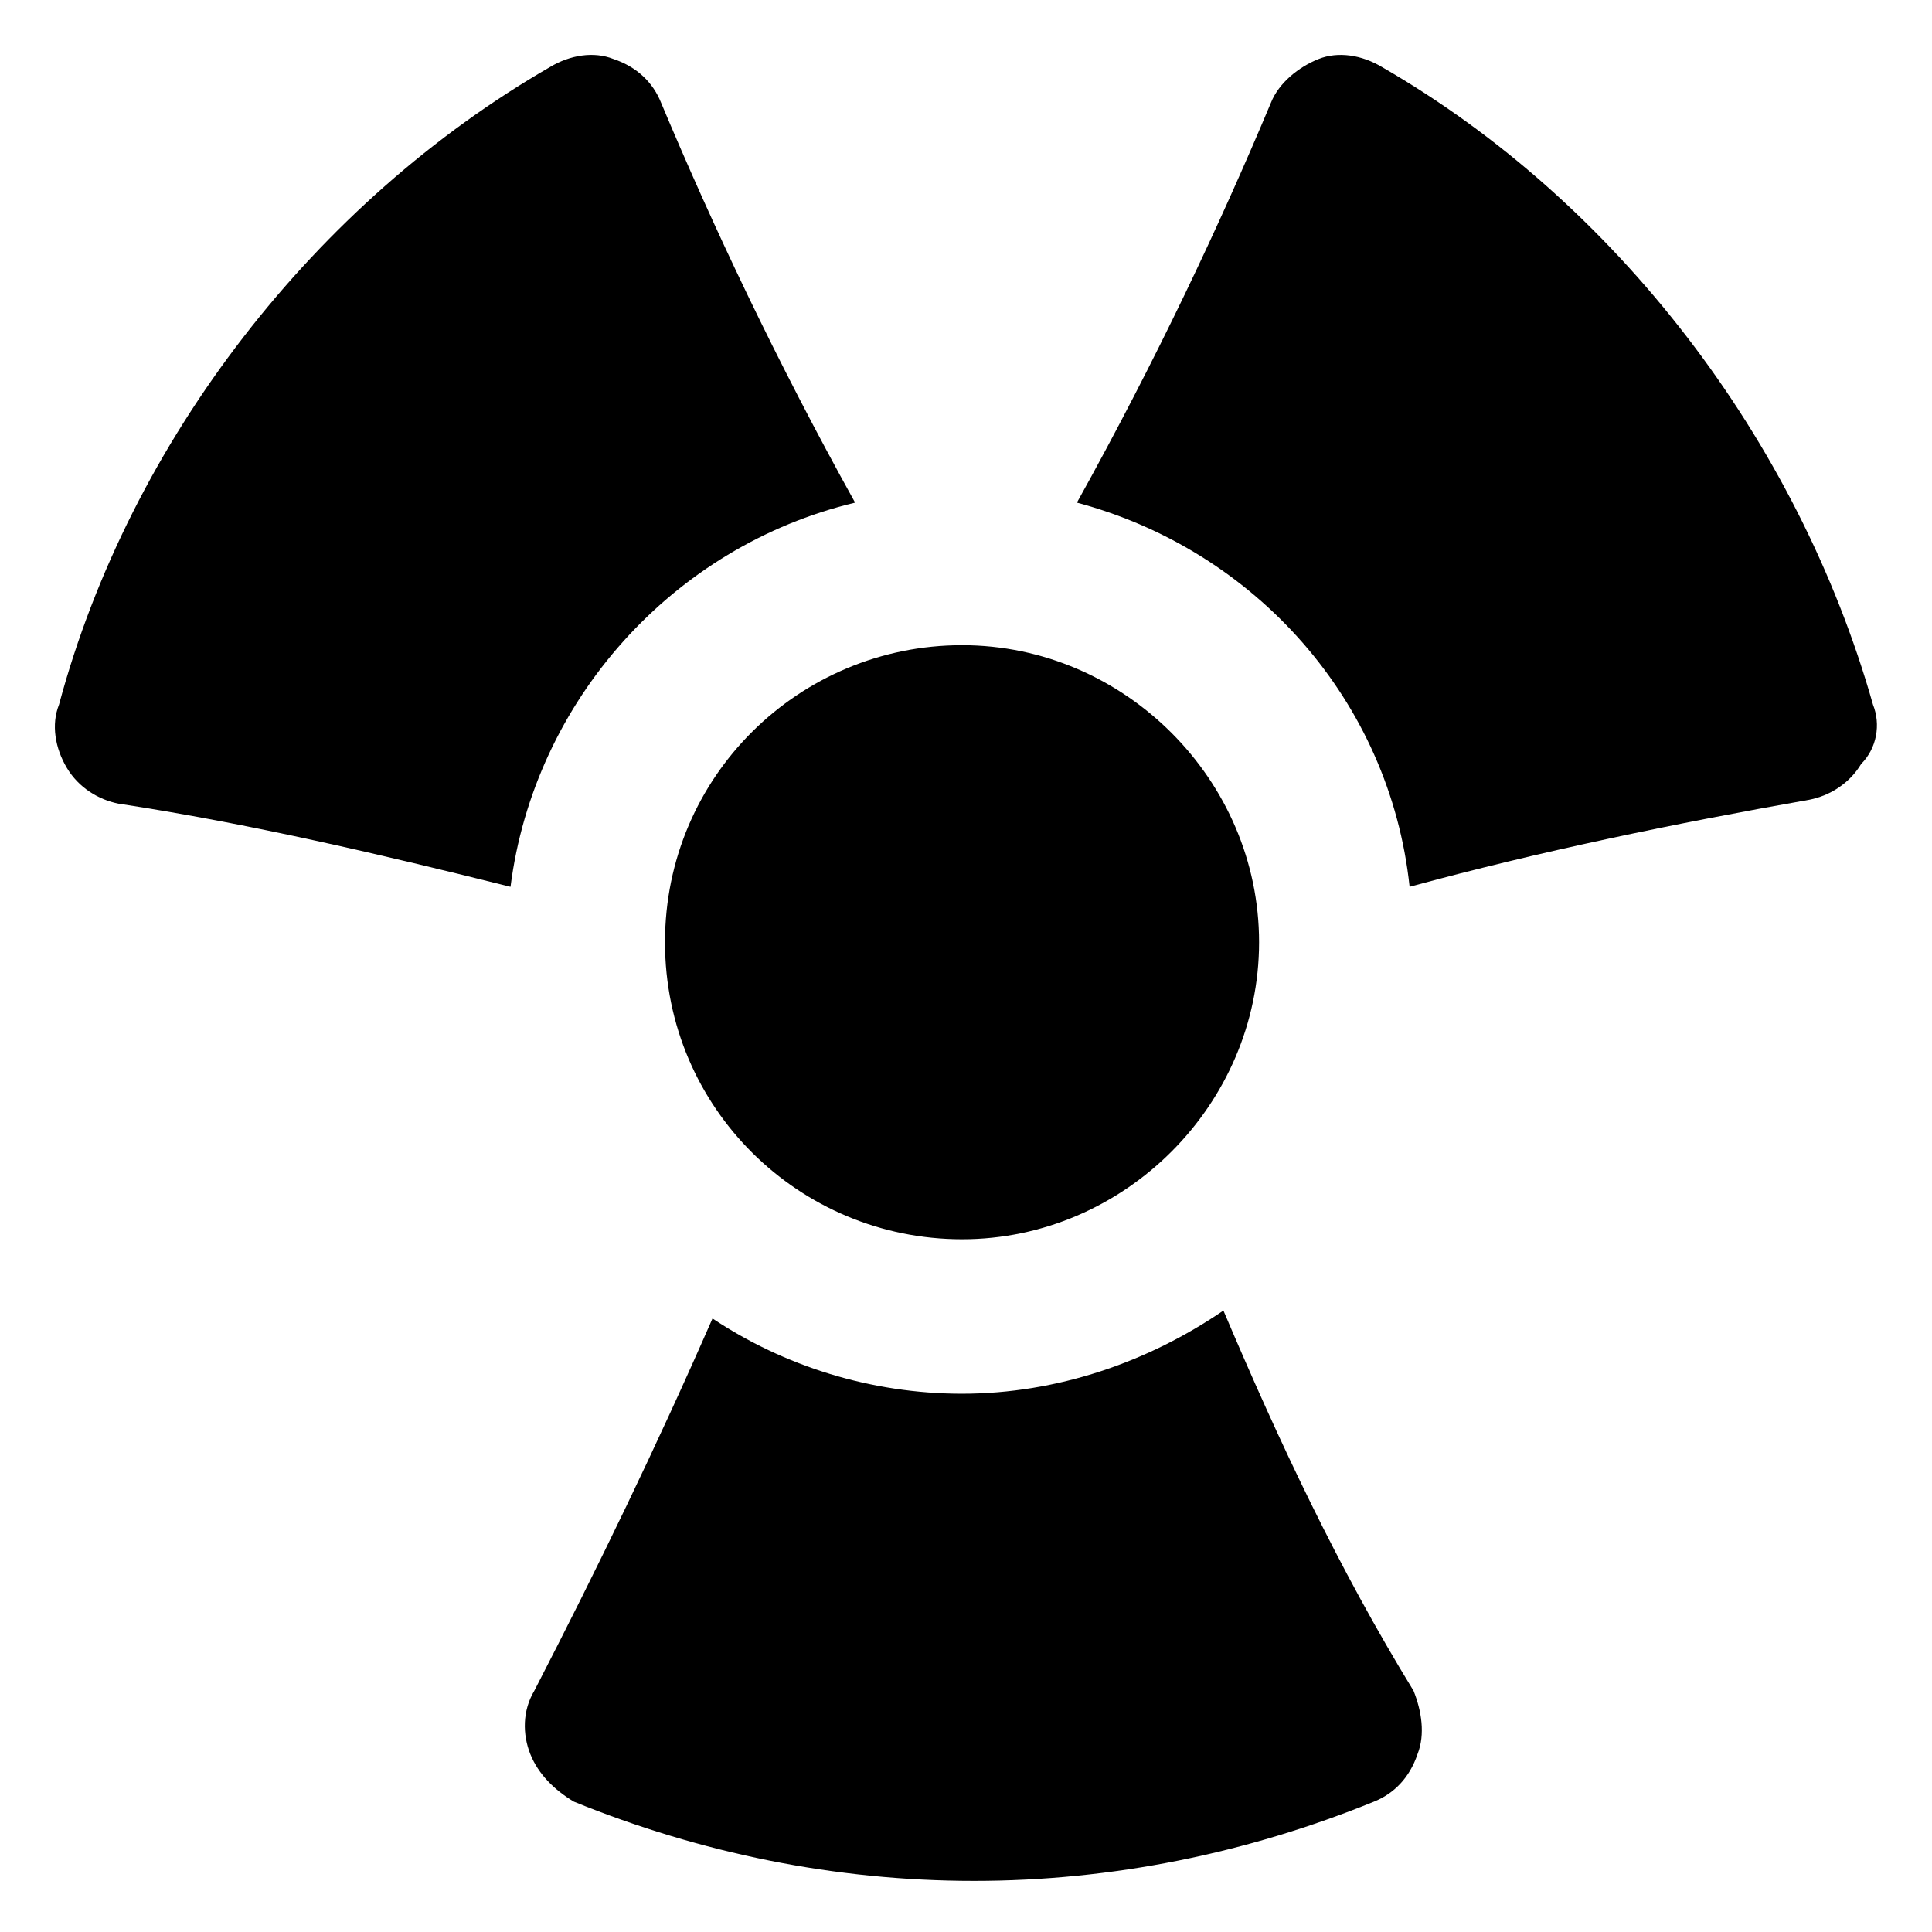 <?xml version="1.0" encoding="UTF-8"?>
<!-- Uploaded to: SVG Repo, www.svgrepo.com, Generator: SVG Repo Mixer Tools -->
<svg fill="#000000" width="800px" height="800px" version="1.1" viewBox="144 144 512 512" xmlns="http://www.w3.org/2000/svg">
 <g>
  <path d="m370.61 277.2c-20.992-37.785-37.785-73.473-51.43-106.01-2.098-5.246-6.297-9.445-12.594-11.547-5.25-2.098-11.547-1.047-16.797 2.102-61.926 35.688-111.26 98.664-130.15 168.99-2.102 5.246-1.051 11.543 2.098 16.793 3.148 5.246 8.398 8.398 13.645 9.445 34.637 5.246 70.324 13.645 103.91 22.043 6.297-49.332 43.035-90.266 91.316-101.81z"/>
  <path d="m320.23 393.7c0 44.082 35.688 78.719 78.719 78.719 43.035 0 78.719-35.688 78.719-78.719 0-43.035-35.688-78.719-78.719-78.719-43.035 0-78.719 34.637-78.719 78.719z"/>
  <path d="m640.36 330.73c-19.941-70.324-68.223-133.3-130.15-168.98-5.25-3.152-11.547-4.203-16.793-2.102-5.246 2.098-10.496 6.297-12.594 11.547-13.645 32.539-30.438 68.223-51.43 106.01 47.23 12.594 82.918 52.48 88.168 101.81 34.637-9.445 70.324-16.793 106.01-23.09 5.246-1.051 10.496-4.199 13.645-9.445 4.191-4.207 5.242-10.504 3.144-15.75z"/>
  <path d="m468.22 491.31c-19.941 13.645-44.082 22.043-69.273 22.043-24.141 0-47.23-7.348-66.125-19.941-14.695 33.586-30.438 66.125-47.23 98.664-3.148 5.246-3.148 11.547-1.051 16.793 2.098 5.246 6.297 9.445 11.547 12.594 33.586 13.645 69.273 20.992 106.01 20.992 36.734 0 72.422-7.348 106.01-20.992 5.246-2.098 9.445-6.297 11.547-12.594 2.098-5.246 1.051-11.547-1.051-16.793-19.949-32.539-35.691-66.129-50.387-100.77z"/>
 </g>
</svg>
